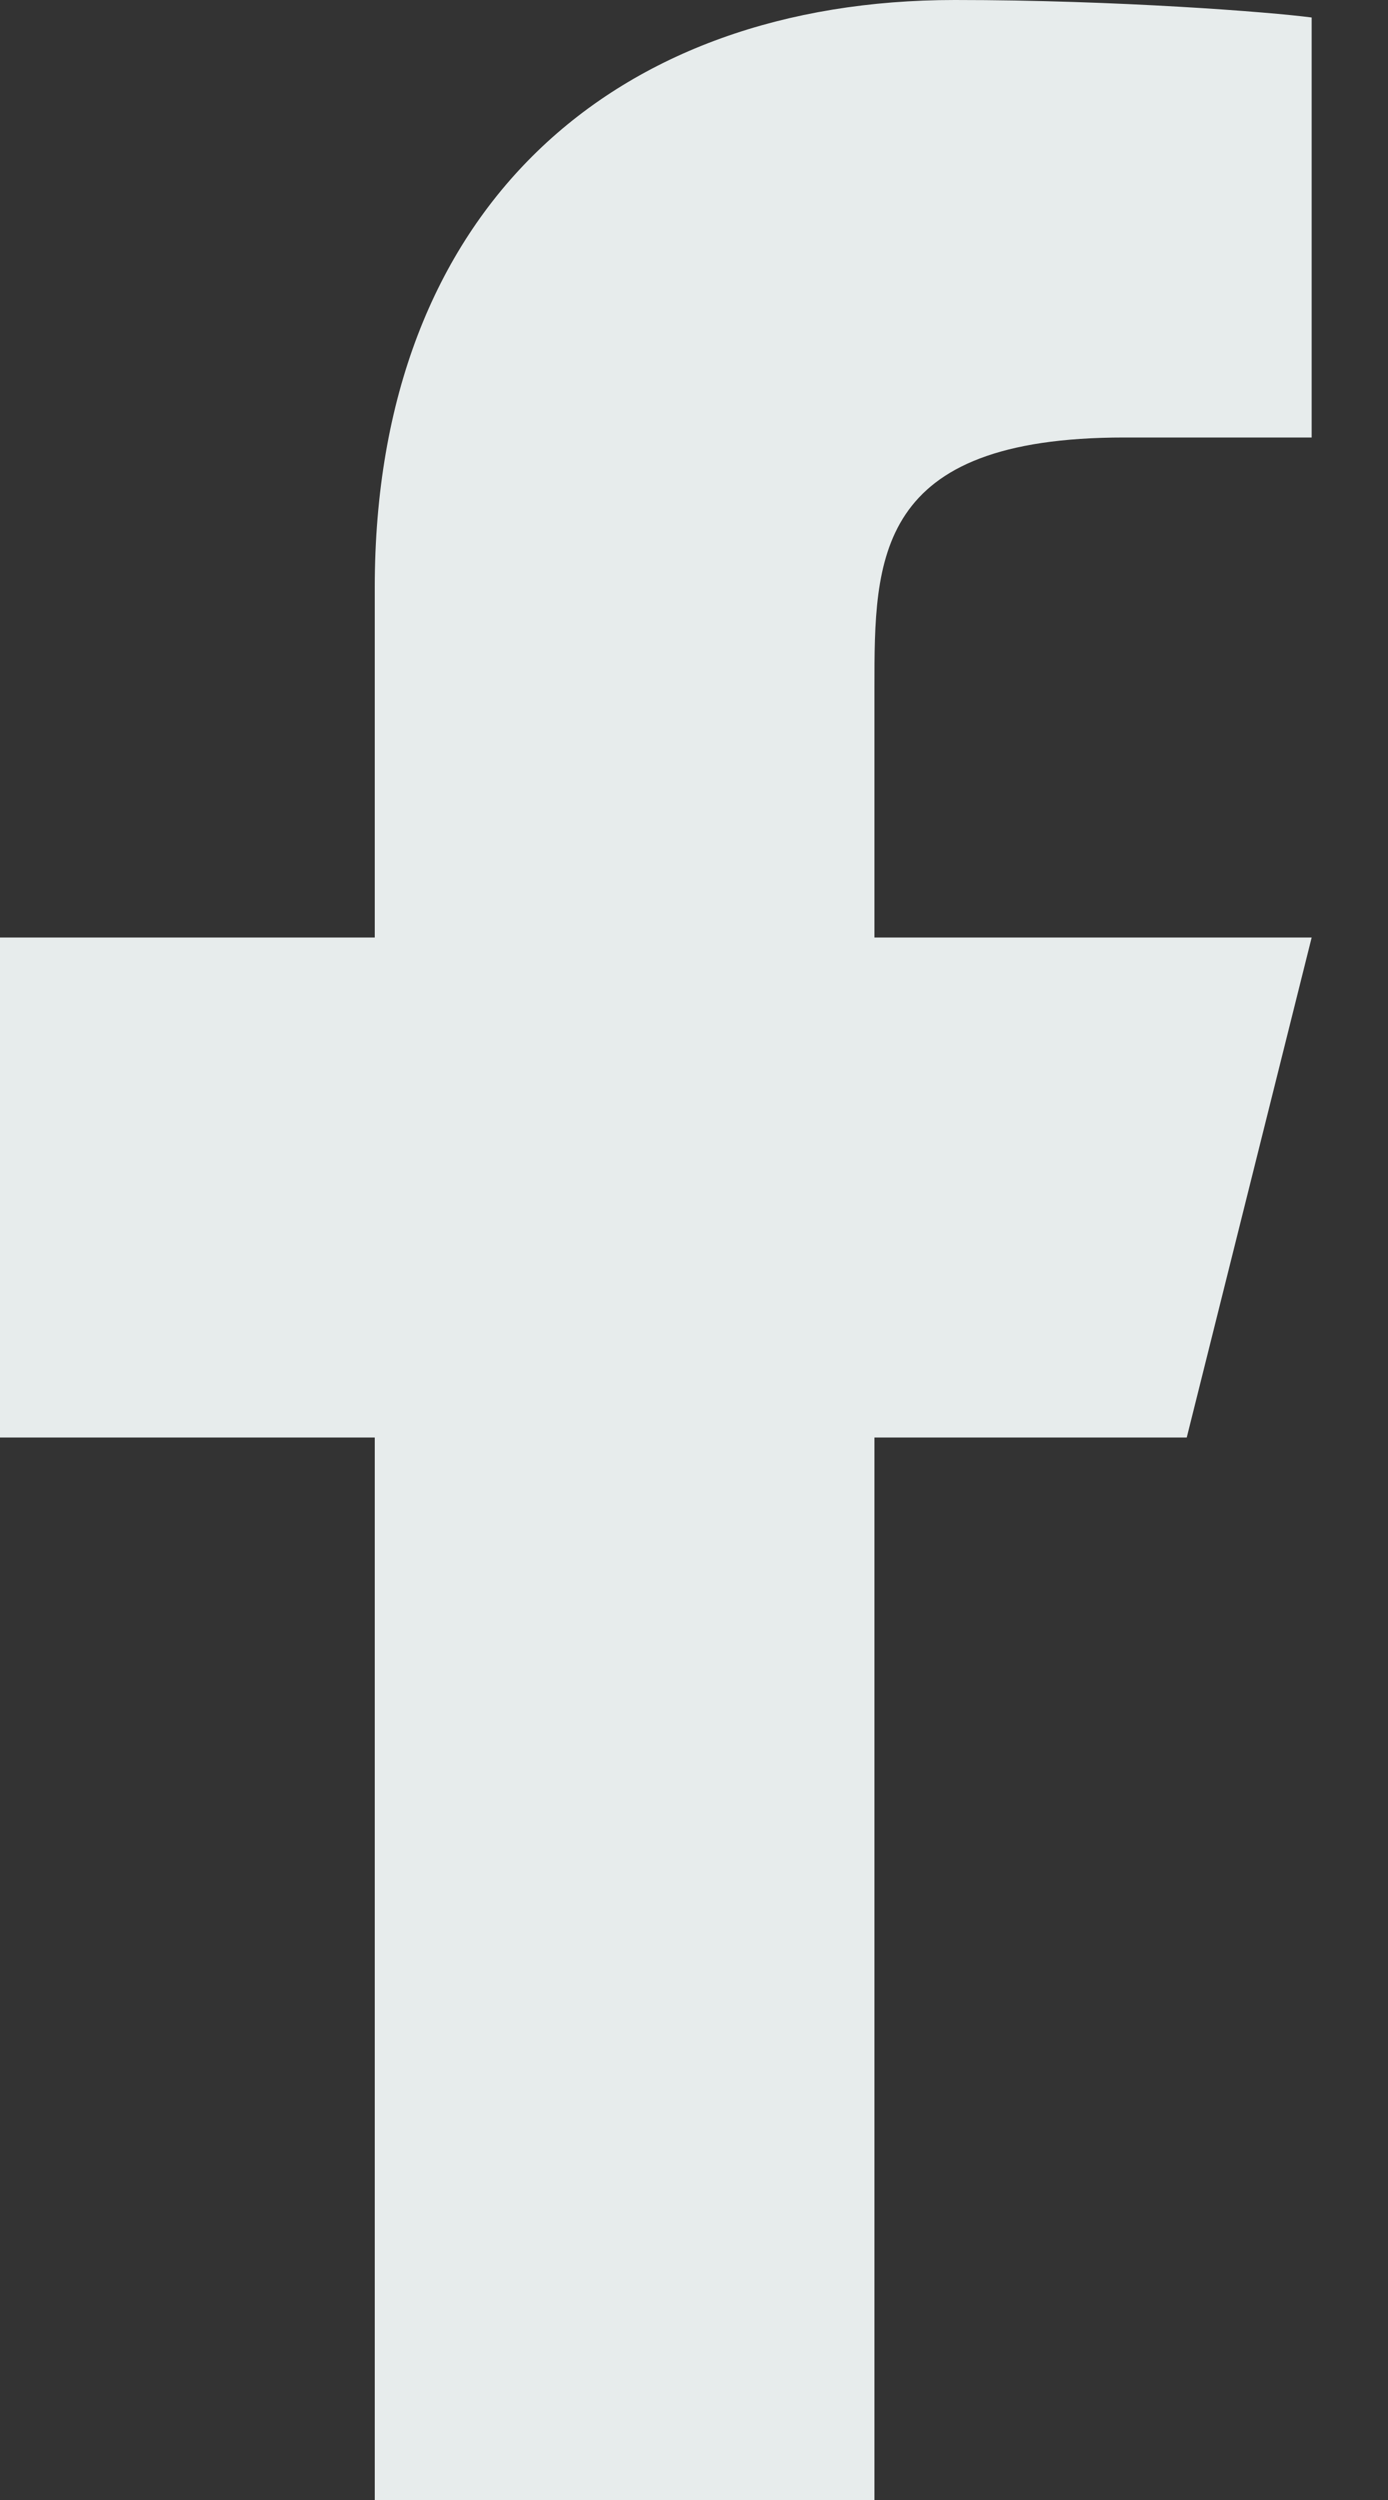 <?xml version="1.0" encoding="UTF-8"?> <svg xmlns="http://www.w3.org/2000/svg" width="10" height="18" viewBox="0 0 10 18" fill="none"><rect x="0" y="0" width="10" height="18" fill="#333333" stroke="none"/><path d="M6.3 10.35H8.55L9.45 6.75H6.3V4.95C6.3 4.023 6.3 3.15 8.1 3.15H9.45V0.126C9.157 0.087 8.049 0 6.879 0C4.435 0 2.7 1.491 2.7 4.23V6.75H0V10.35H2.7V18H6.3V10.35Z" fill="#E7ECEC"></path></svg> 